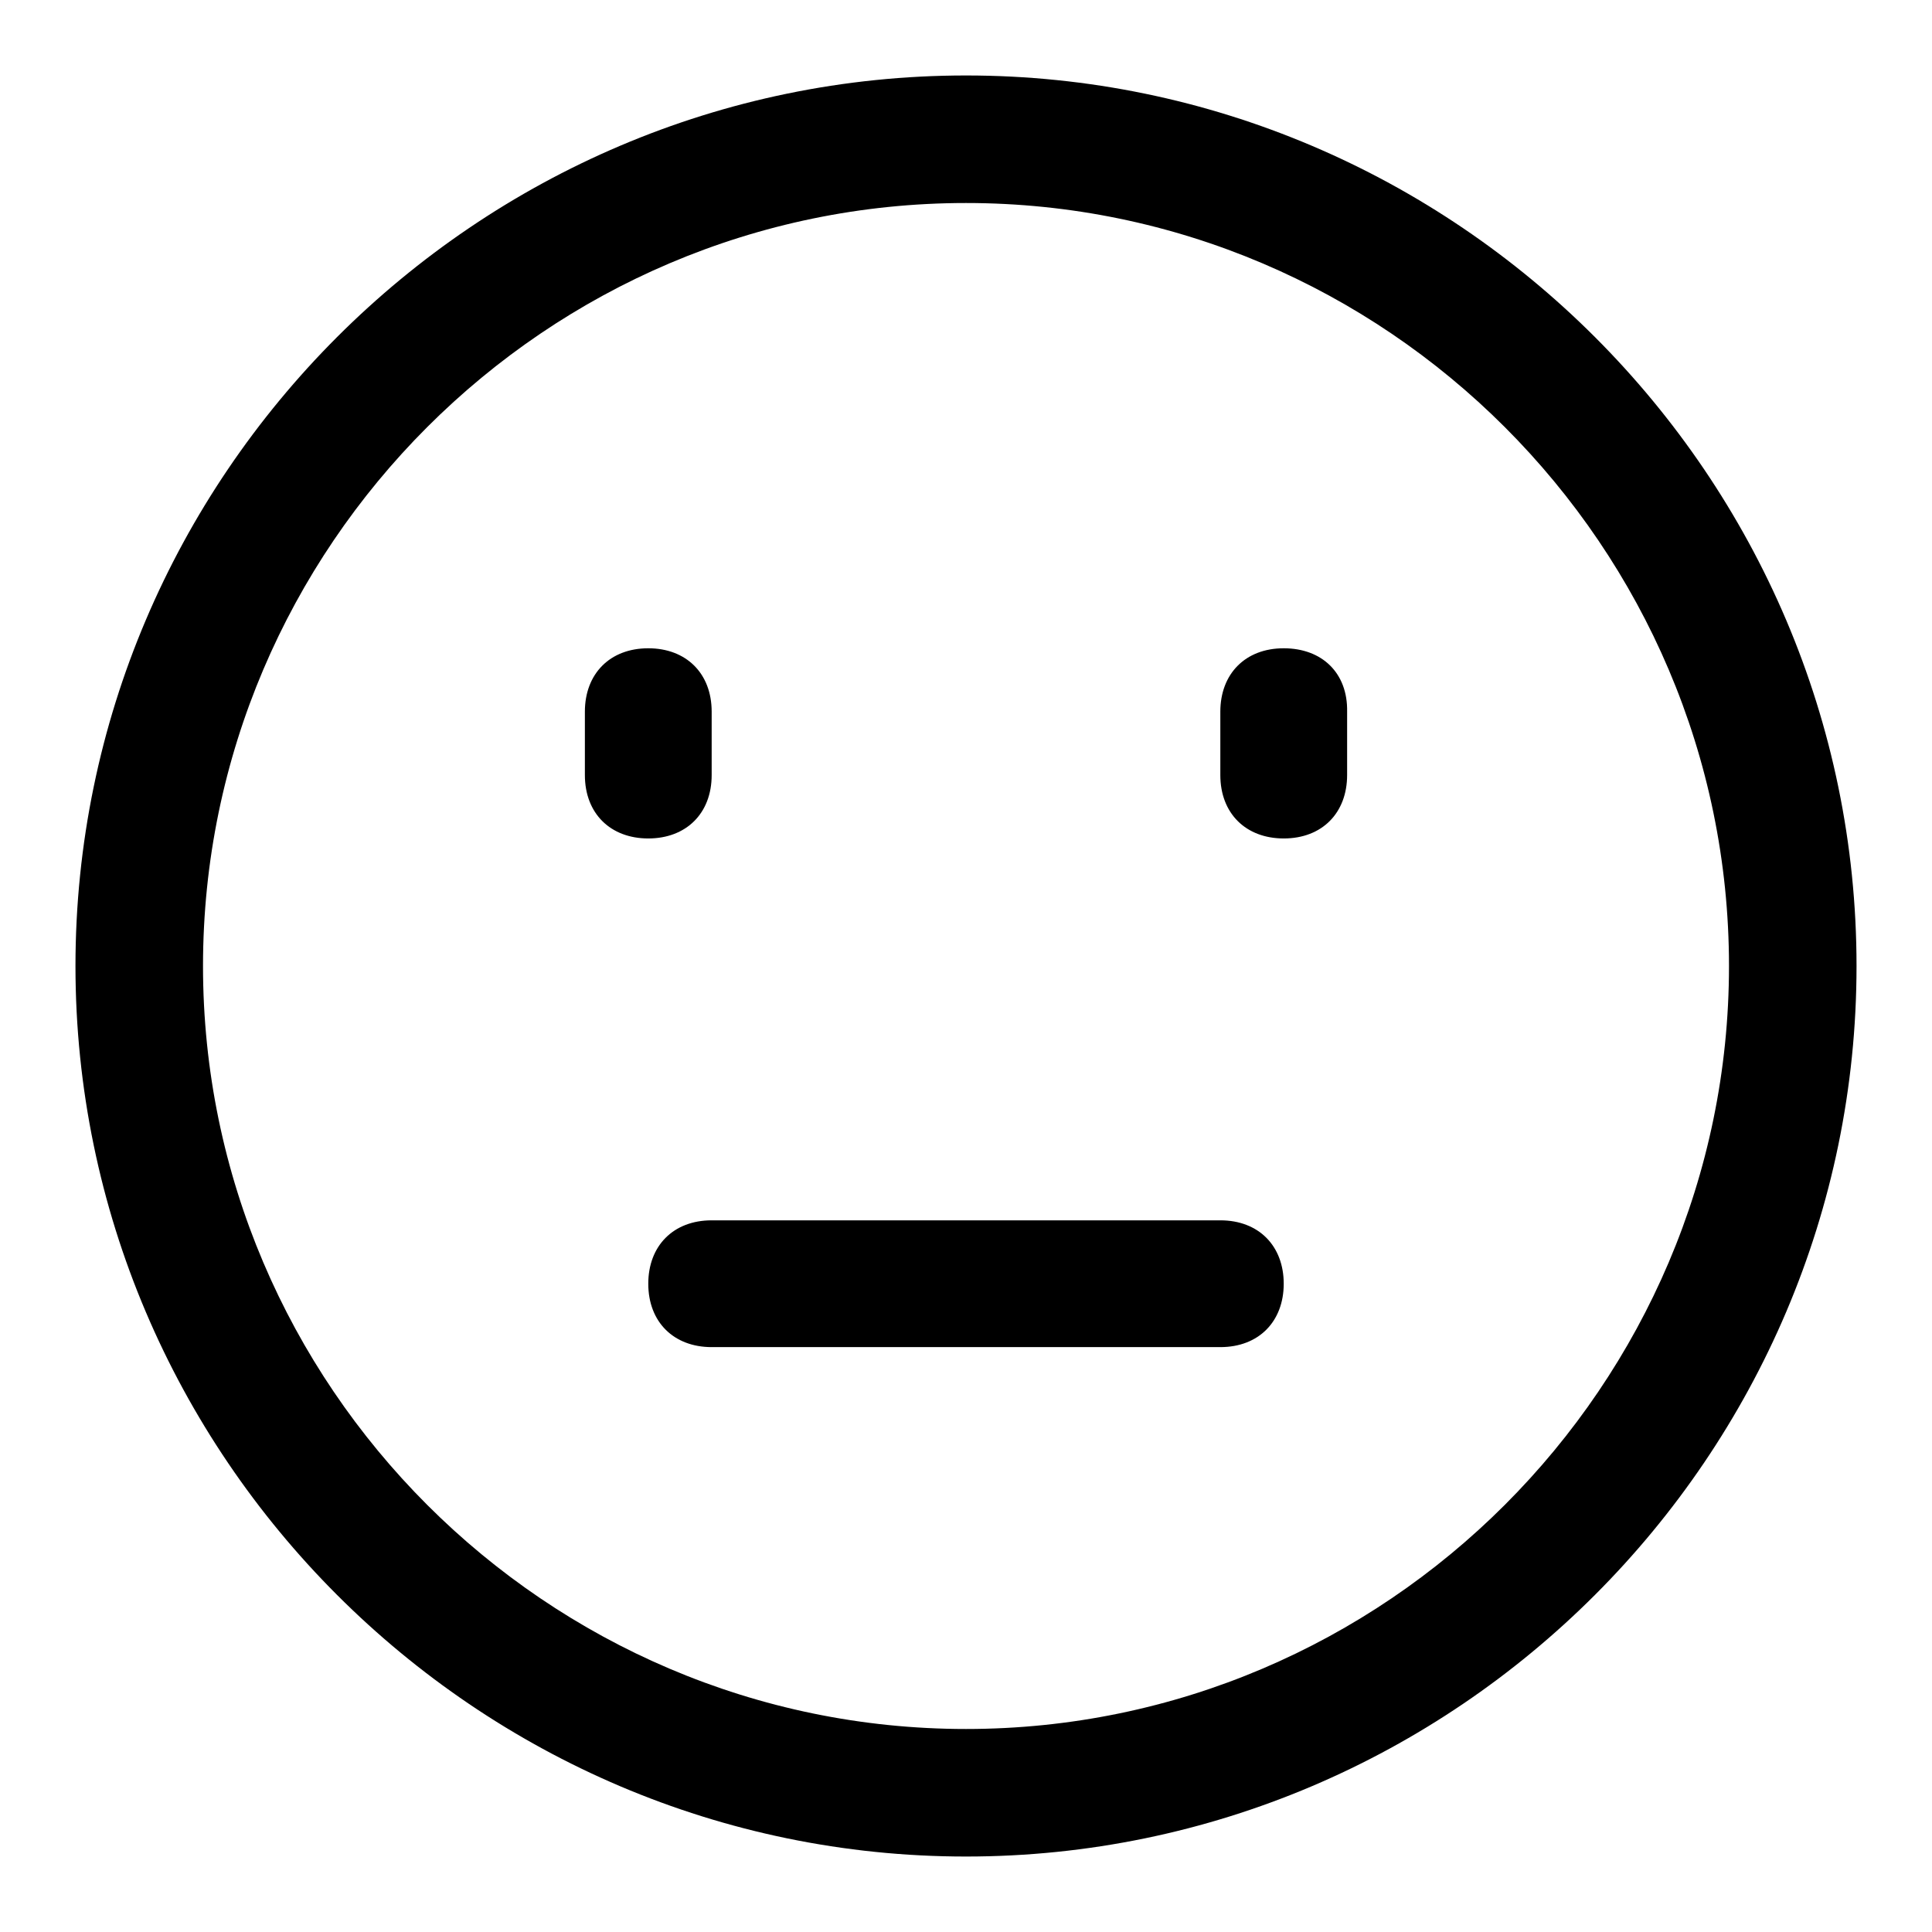 <?xml version="1.0" encoding="utf-8"?>
<!-- Svg Vector Icons : http://www.onlinewebfonts.com/icon -->
<!DOCTYPE svg PUBLIC "-//W3C//DTD SVG 1.1//EN" "http://www.w3.org/Graphics/SVG/1.1/DTD/svg11.dtd">
<svg version="1.1" xmlns="http://www.w3.org/2000/svg" xmlns:xlink="http://www.w3.org/1999/xlink" x="0px" y="0px" viewBox="0 0 256 256" enable-background="new 0 0 256 256" xml:space="preserve">
<g> <path fill="#000000" d="M161.7,161.7H94.3c-5.1,0-8.4,3.4-8.4,8.4c0,5.1,3.4,8.4,8.4,8.4h67.4c5.1,0,8.4-3.4,8.4-8.4 C170.1,165.1,166.8,161.7,161.7,161.7z M94.3,102.7v-8.4c0-5.1-3.4-8.4-8.4-8.4c-5.1,0-8.4,3.4-8.4,8.4v8.4c0,5.1,3.4,8.4,8.4,8.4 C90.9,111.1,94.3,107.8,94.3,102.7z M128,10C63.1,10,10,63.1,10,128c0,64.9,53.1,118,118,118c64.9,0,118-53.1,118-118 C246,63.1,192.9,10,128,10z M128,229.1c-55.6,0-101.1-45.5-101.1-101.1C26.9,72.4,72.4,26.9,128,26.9 c55.6,0,101.1,45.5,101.1,101.1C229.1,183.6,183.6,229.1,128,229.1z M170.1,85.9c-5.1,0-8.4,3.4-8.4,8.4v8.4c0,5.1,3.4,8.4,8.4,8.4 c5.1,0,8.4-3.4,8.4-8.4v-8.4C178.6,89.2,175.2,85.9,170.1,85.9z"/></g>
</svg>